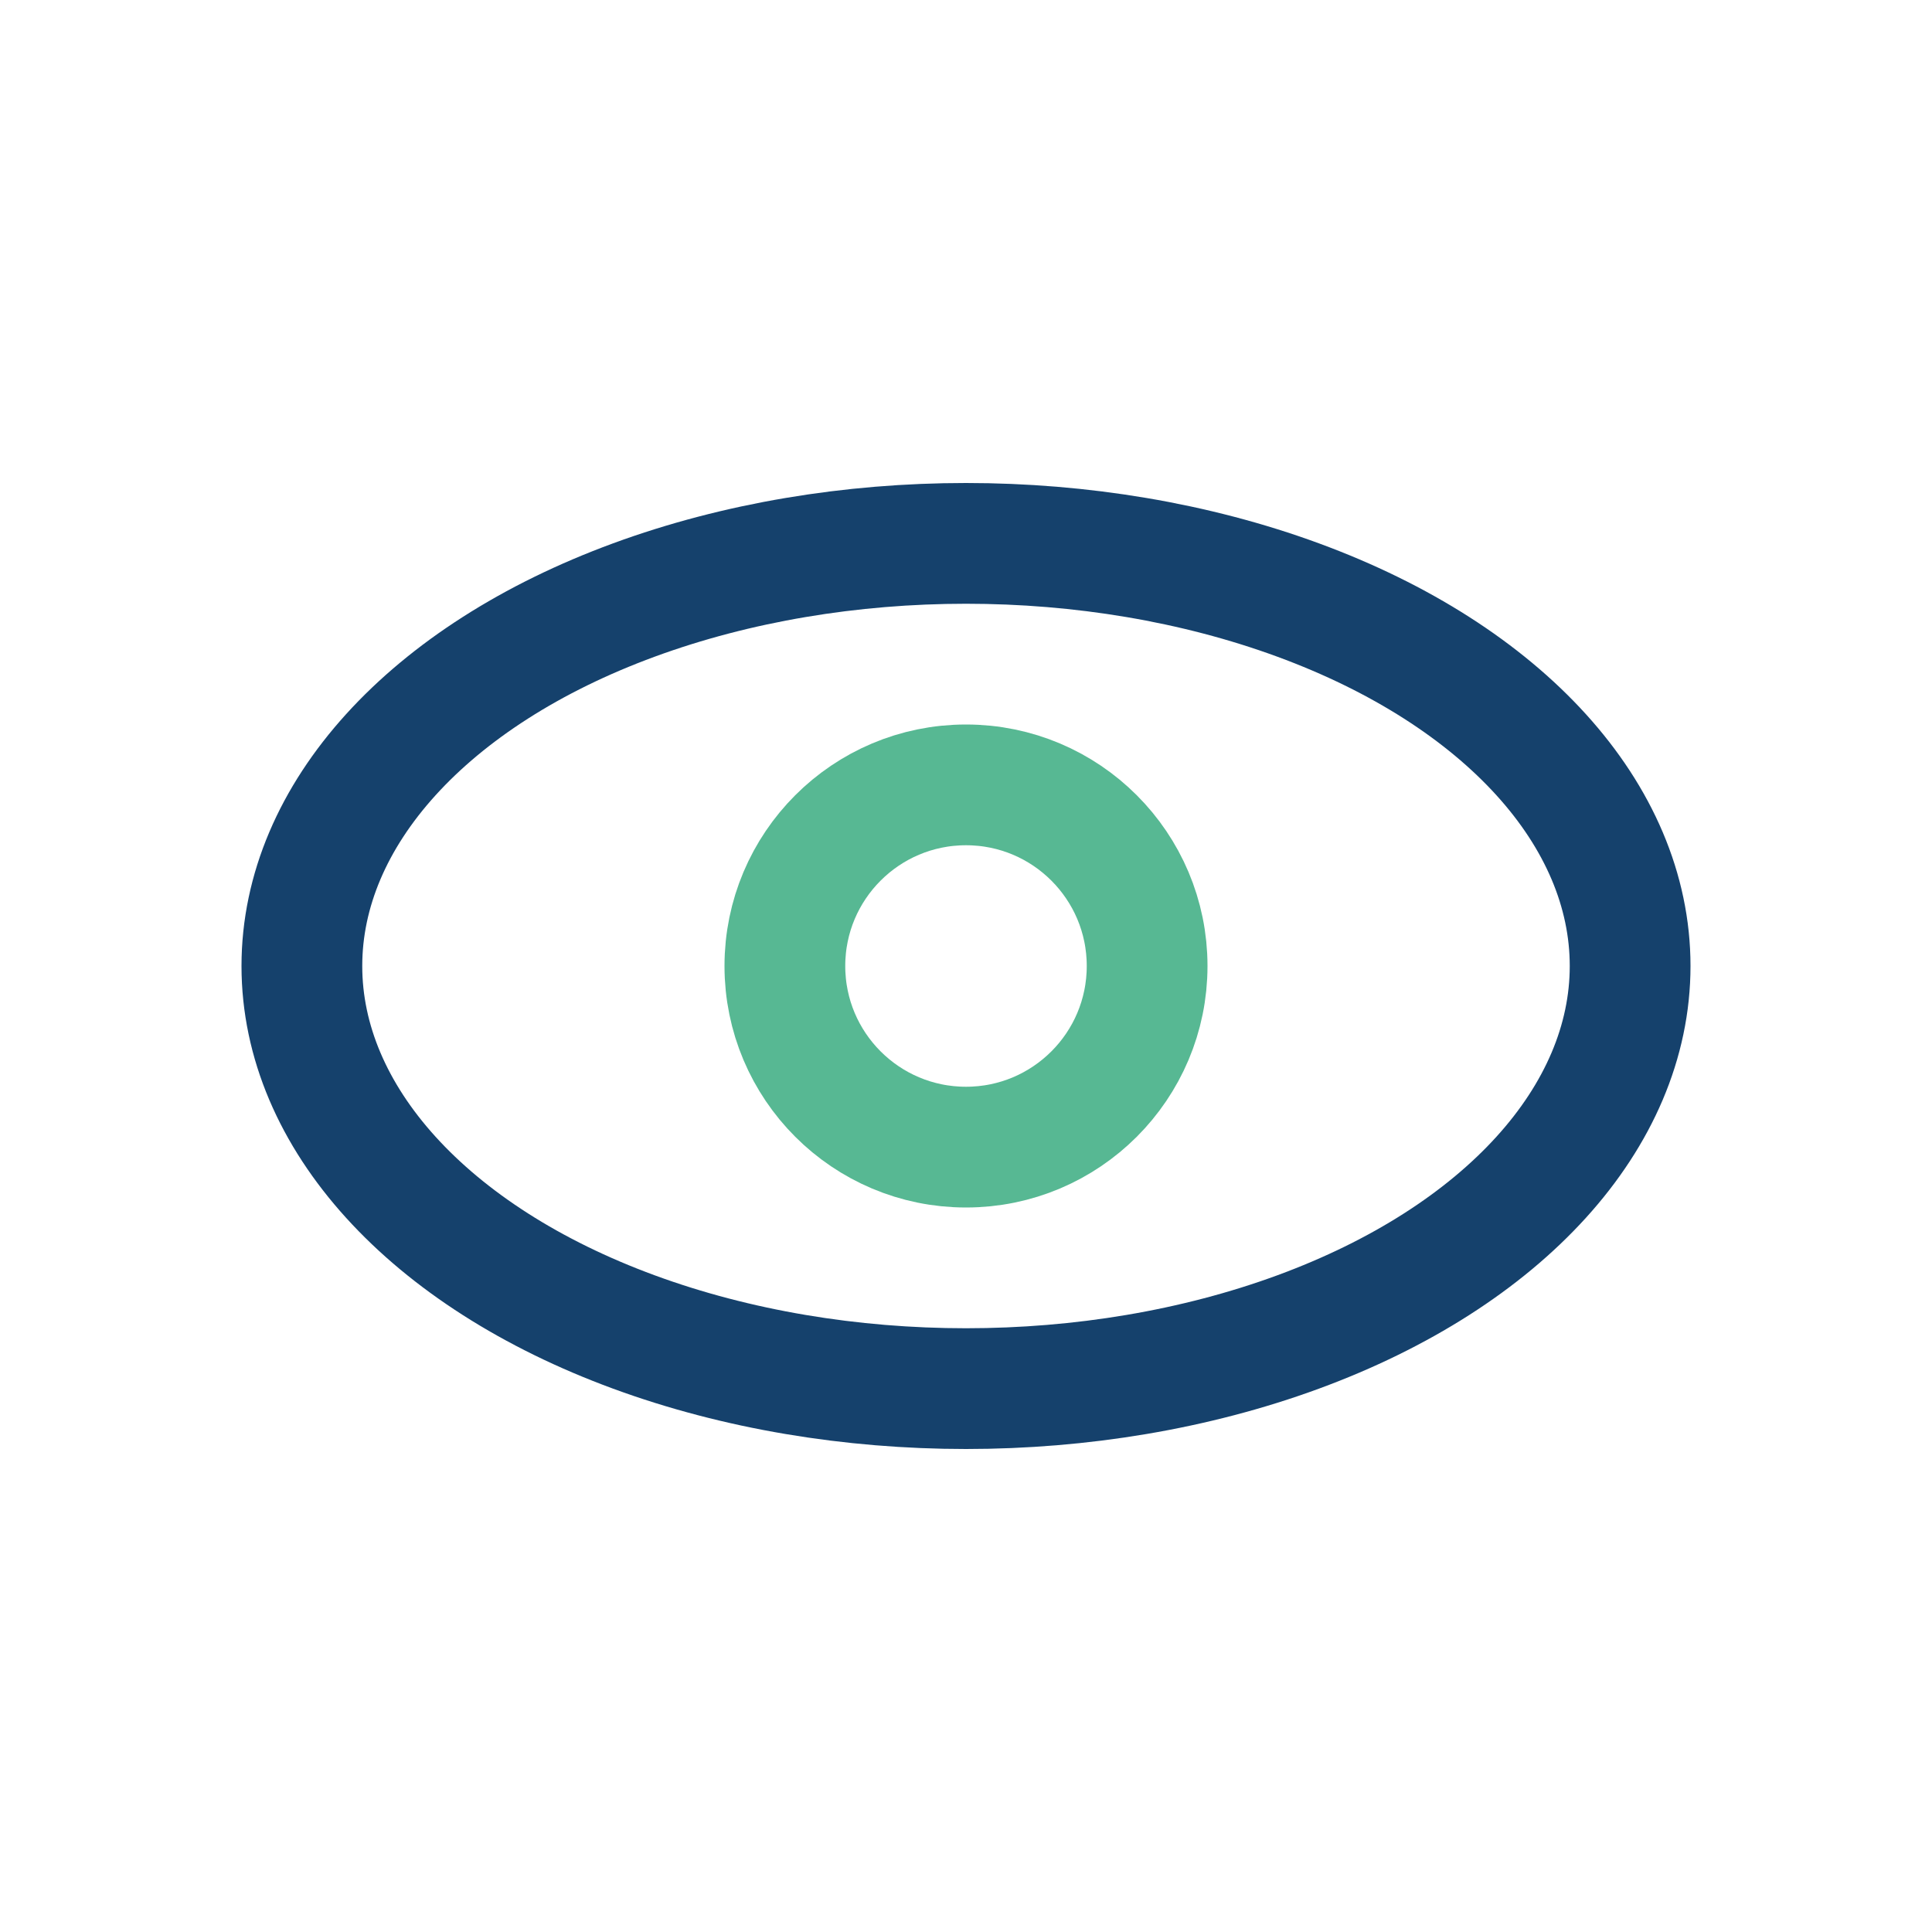 <?xml version="1.0" encoding="UTF-8"?>
<svg xmlns="http://www.w3.org/2000/svg" width="32" height="32" viewBox="0 0 32 32"><ellipse cx="16" cy="16" rx="11" ry="7" fill="none" stroke="#15416C" stroke-width="2"/><circle cx="16" cy="16" r="3" fill="none" stroke="#57B893" stroke-width="2"/></svg>